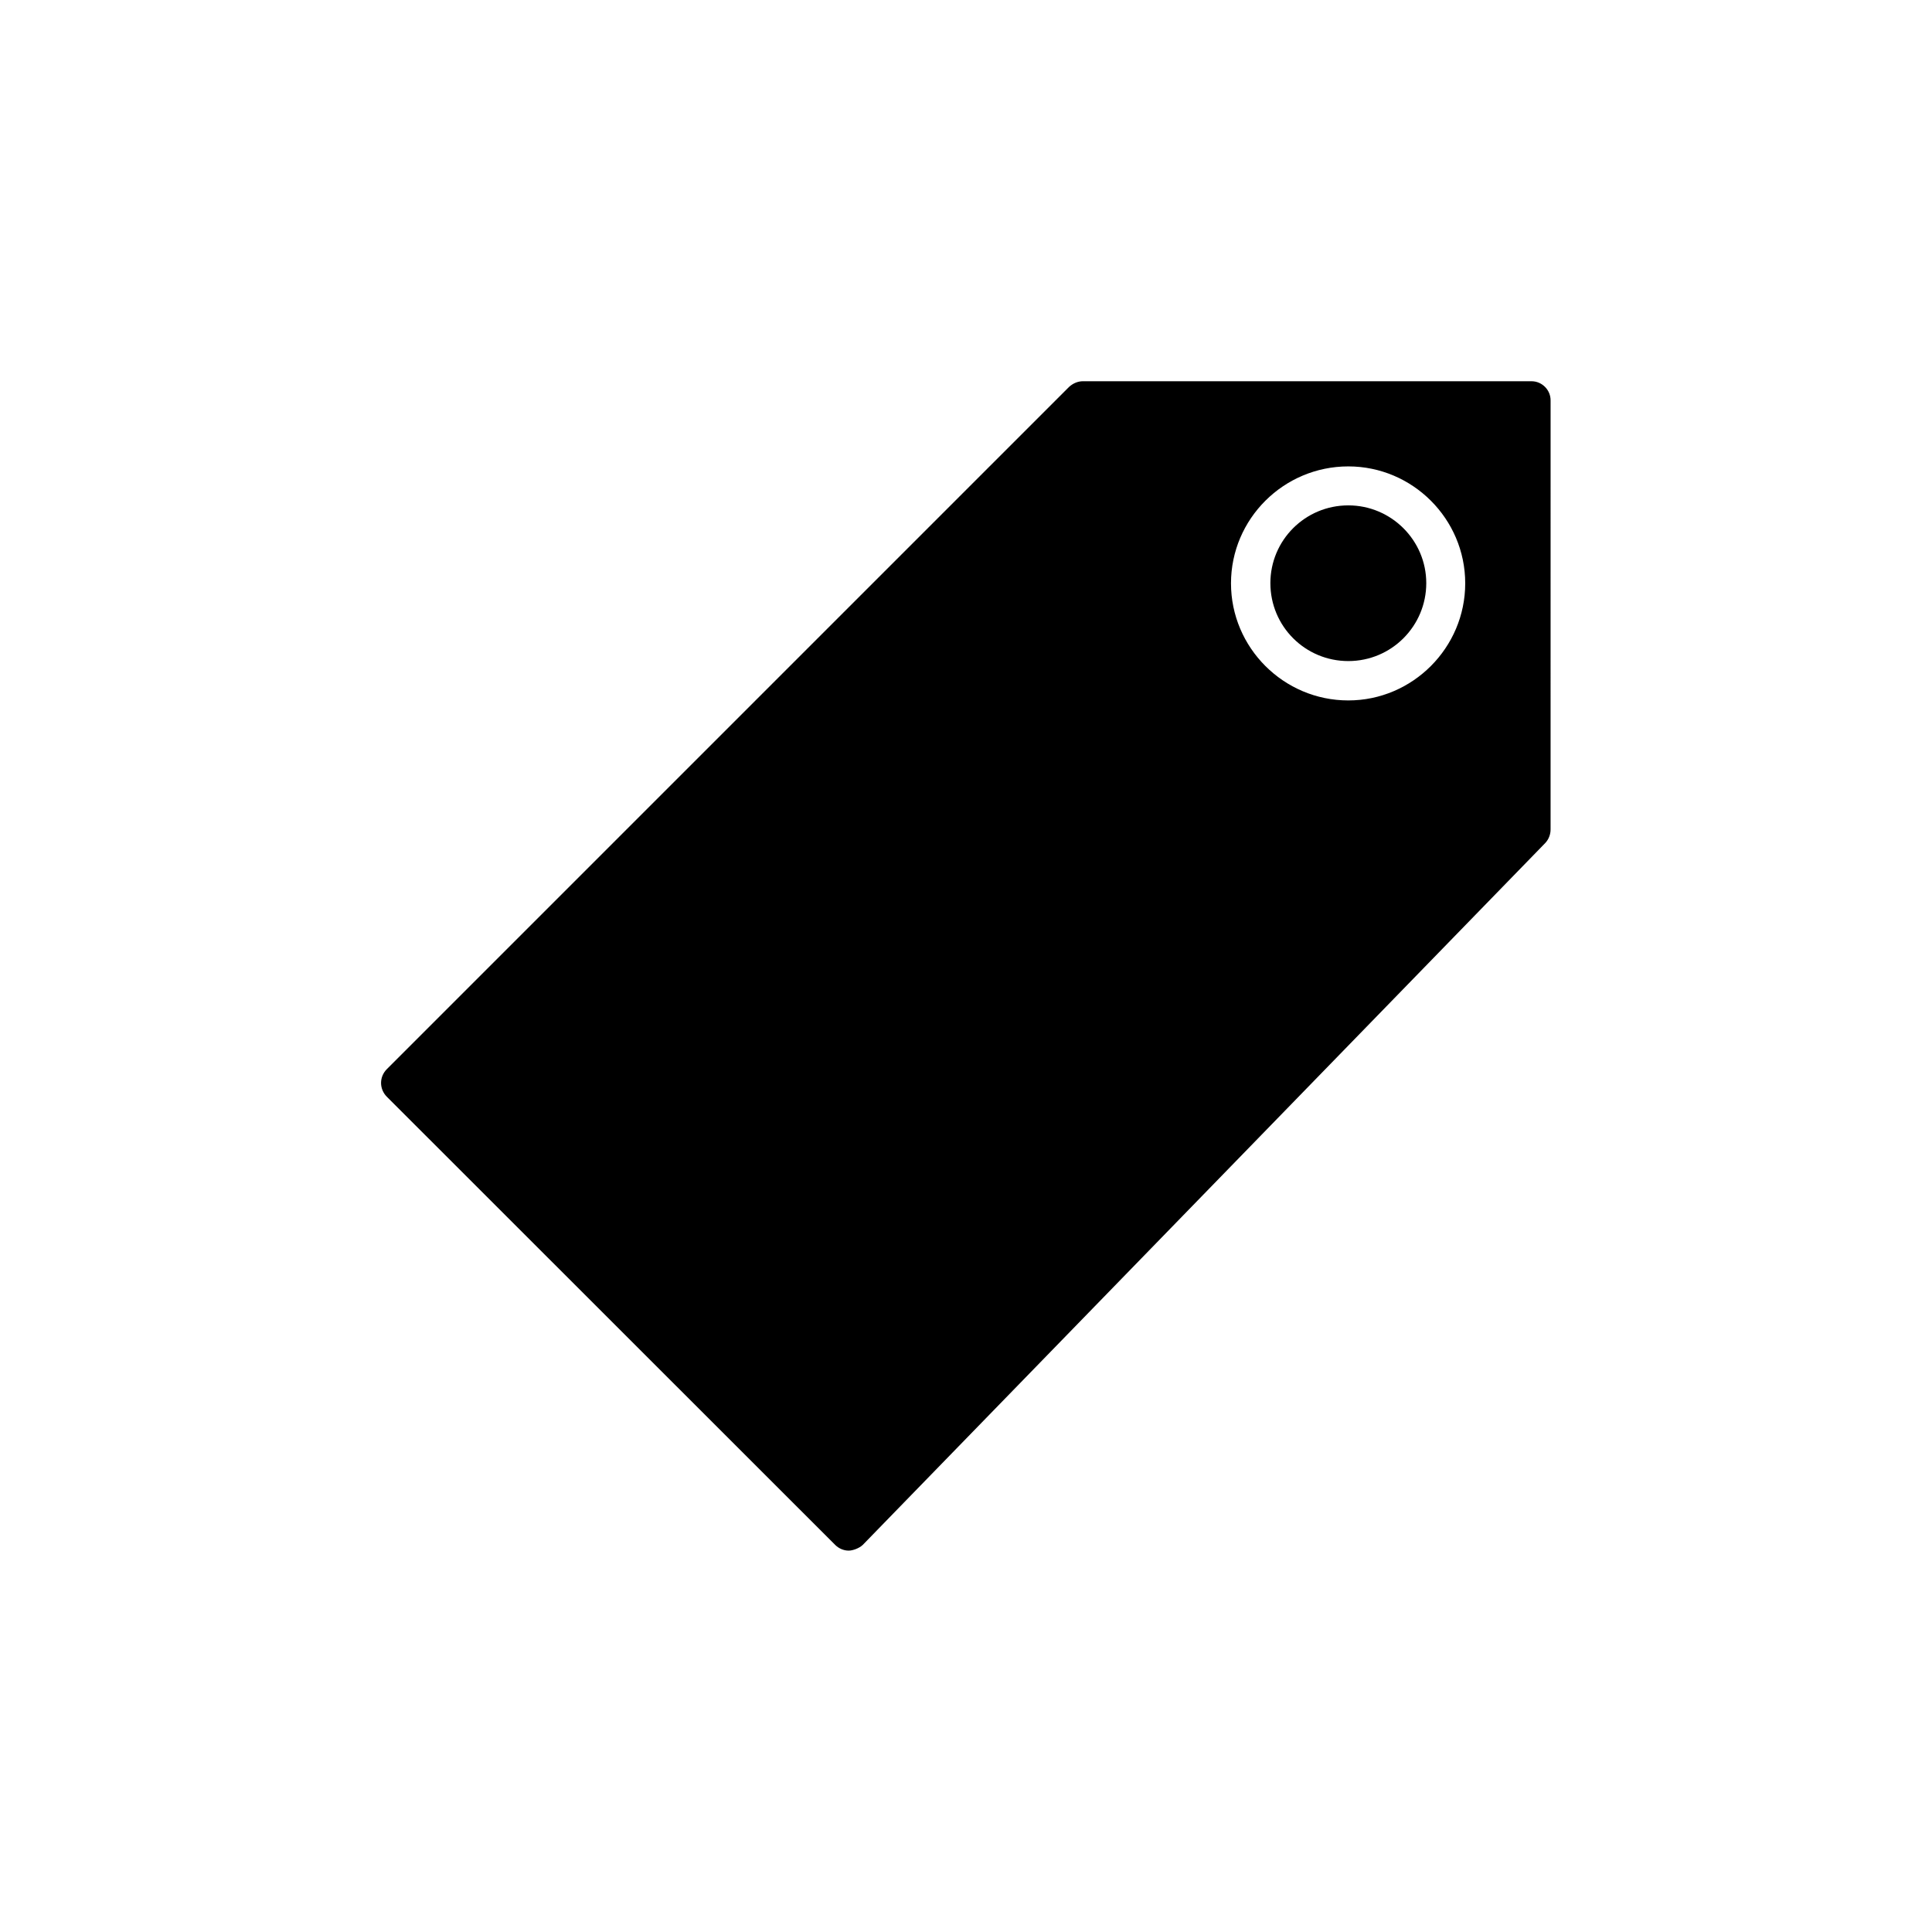 <?xml version="1.0" encoding="UTF-8"?>
<!-- Uploaded to: ICON Repo, www.iconrepo.com, Generator: ICON Repo Mixer Tools -->
<svg fill="#000000" width="800px" height="800px" version="1.1" viewBox="144 144 512 512" xmlns="http://www.w3.org/2000/svg">
 <g>
  <path d="m501.32 277.93c-11.488 0-20.656 9.27-20.656 20.605 0 11.438 9.219 20.656 20.656 20.656s20.656-9.27 20.656-20.656c0-11.336-9.273-20.605-20.656-20.605z"/>
  <path d="m549.88 245.03h-118.85c-1.41 0-2.672 0.555-3.727 1.512l-180.77 180.77c-2.066 2.066-2.066 5.289 0 7.356l118.8 118.75c0.957 0.957 2.266 1.512 3.578 1.512 1.059 0 2.769-0.605 3.727-1.512l180.87-186.01c0.906-0.957 1.41-2.266 1.41-3.578l0.004-113.66c0.047-2.82-2.269-5.137-5.039-5.137zm-48.566 84.59c-17.129 0-31.086-13.957-31.086-31.035s13.957-30.984 31.086-30.984c17.027 0 30.984 13.906 30.984 30.984s-13.957 31.035-30.984 31.035z"/>
 </g>
</svg>
